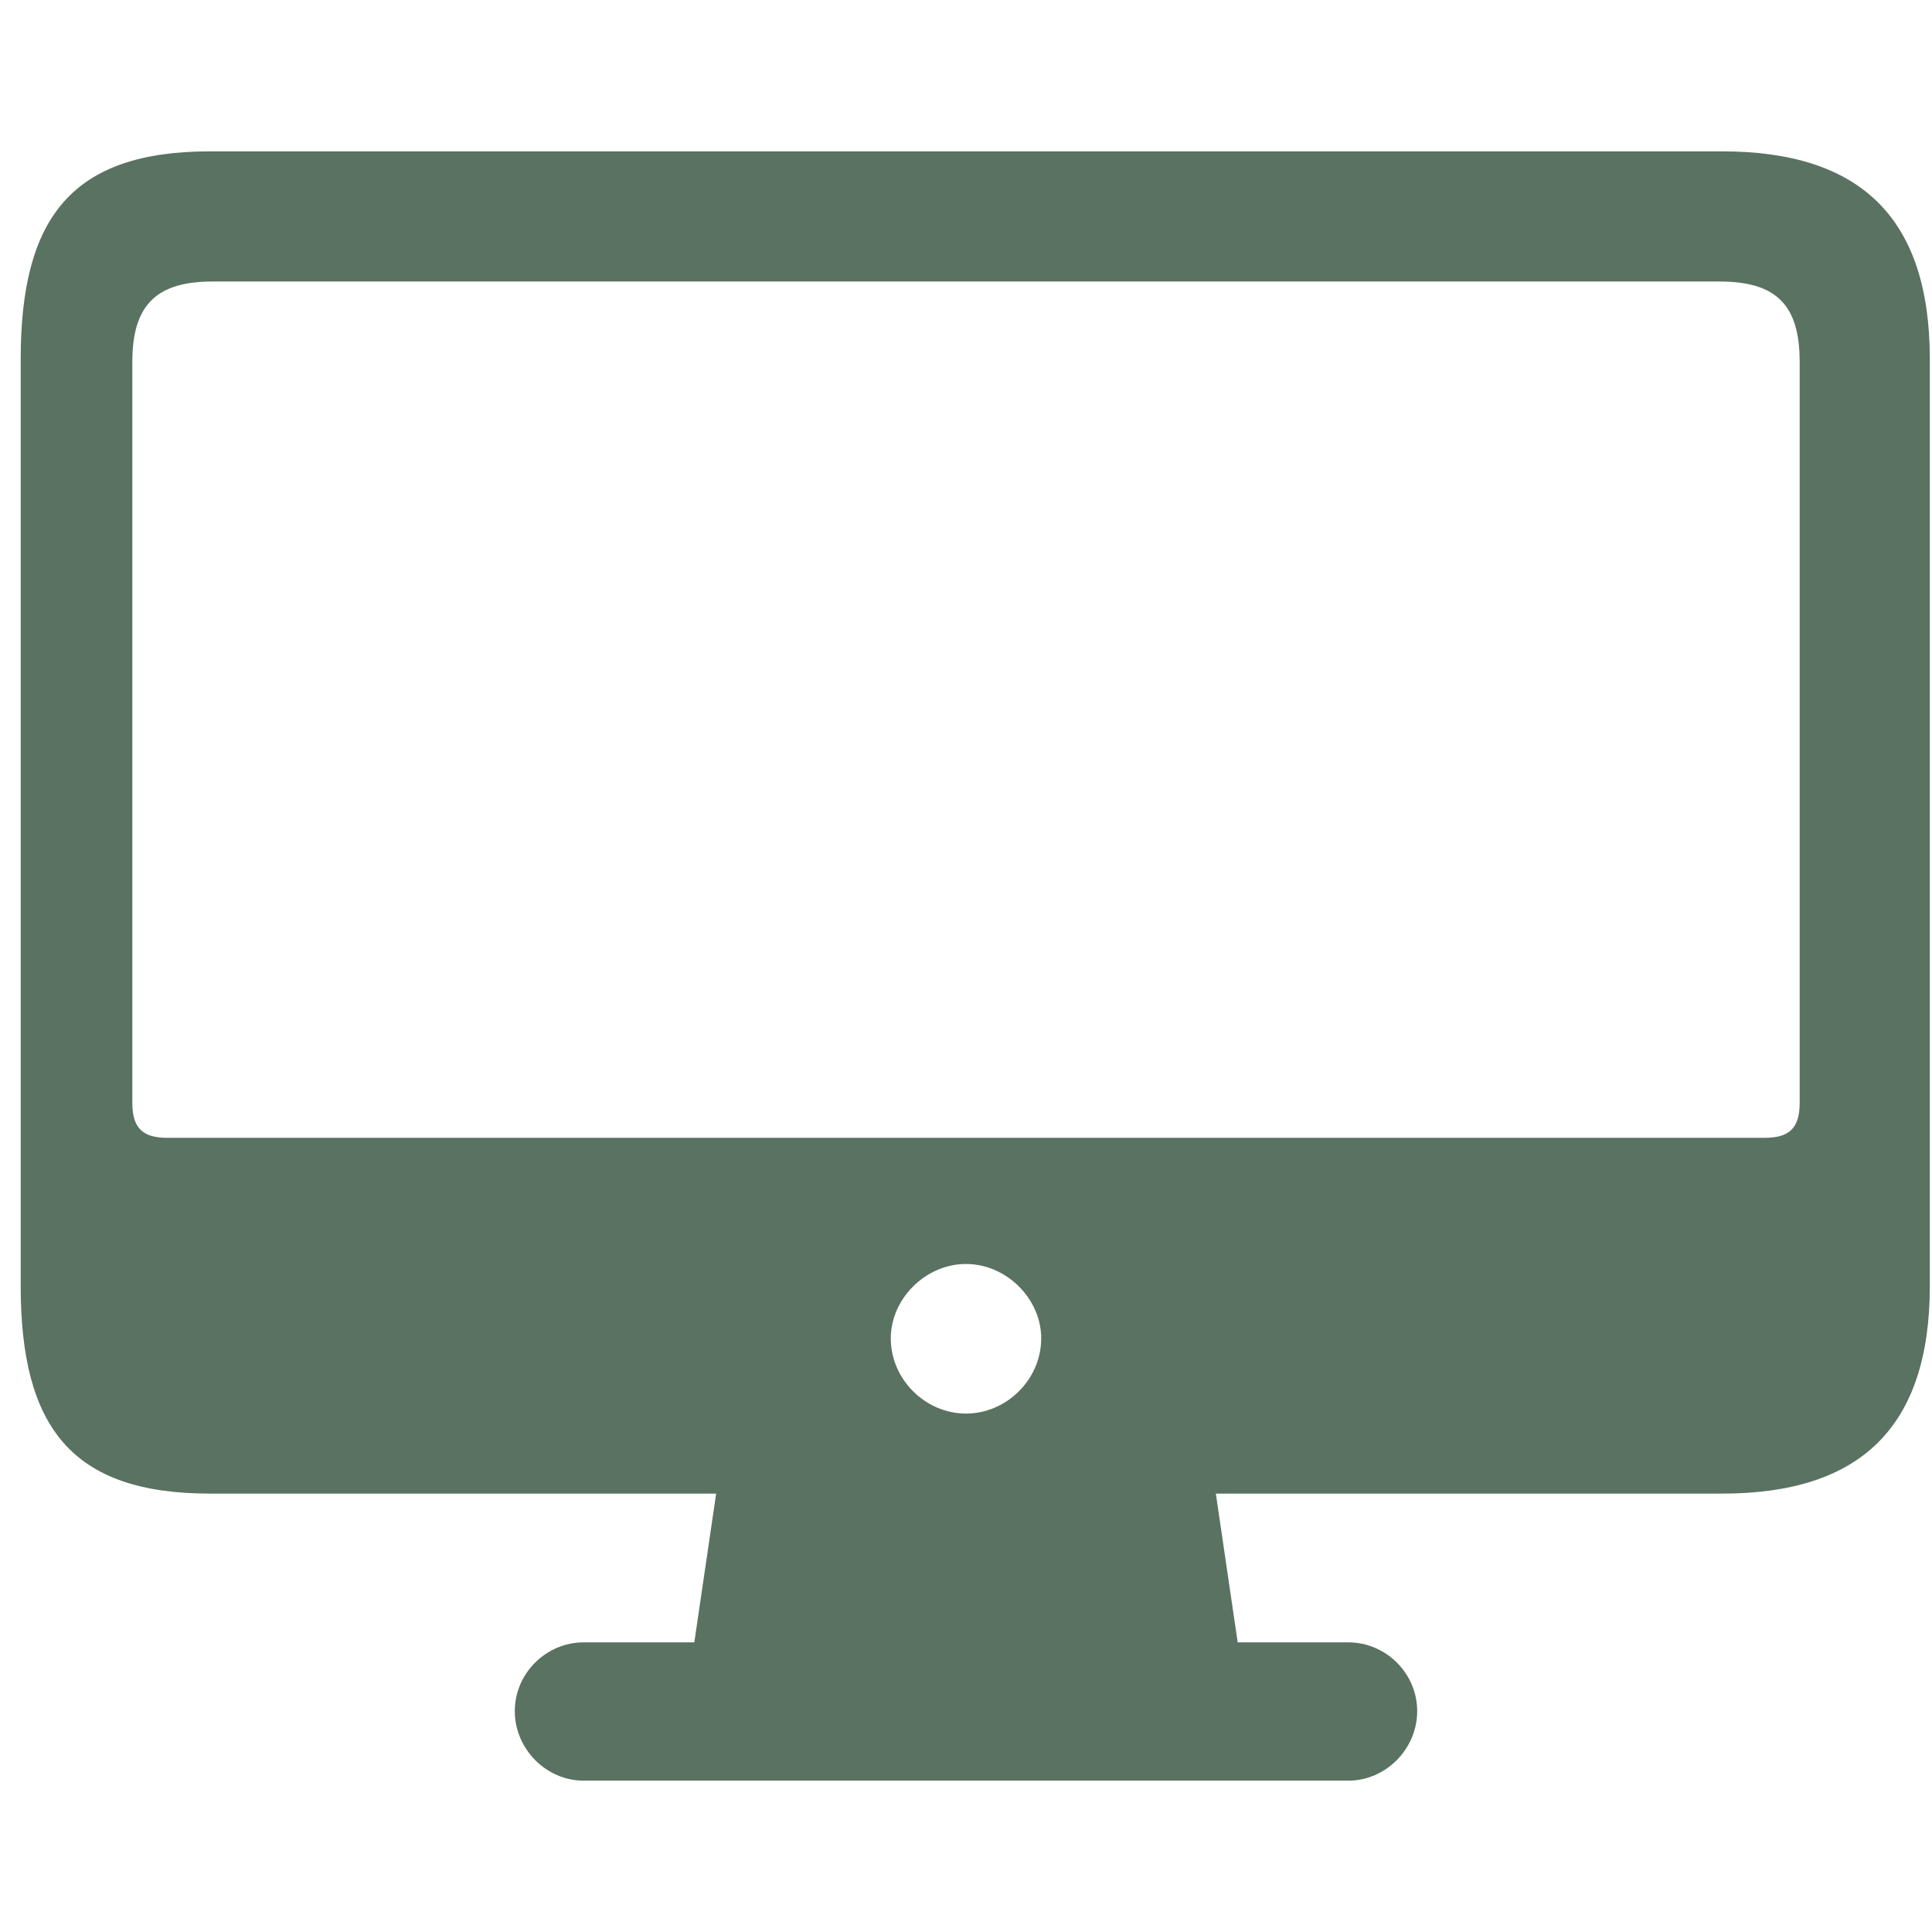 <?xml version="1.0" encoding="UTF-8" standalone="no"?><svg xmlns="http://www.w3.org/2000/svg" xmlns:xlink="http://www.w3.org/1999/xlink" fill="#5a7261" height="24" style="fill:#5a7261" viewBox="0 0 56 56" width="24"><path d="M 6.086 43.293 L 20.758 43.293 L 20.125 47.605 L 16.914 47.605 C 15.836 47.605 14.922 48.496 14.922 49.598 C 14.922 50.699 15.836 51.613 16.914 51.613 L 39.086 51.613 C 40.164 51.613 41.078 50.699 41.078 49.598 C 41.078 48.496 40.164 47.605 39.086 47.605 L 35.875 47.605 L 35.242 43.293 L 49.914 43.293 C 53.922 43.293 55.937 41.371 55.937 37.27 L 55.937 10.41 C 55.937 6.309 53.922 4.387 49.914 4.387 L 6.086 4.387 C 2.078 4.387 .6 6.309 .6 10.41 L .6 37.27 C .6 41.371 2.078 43.293 6.086 43.293 Z M 4.844 32.98 C 4.141 32.98 3.836 32.699 3.836 31.973 L 3.836 10.48 C 3.836 8.816 4.563 8.16 6.156 8.16 L 49.844 8.16 C 51.461 8.16 52.164 8.816 52.164 10.48 L 52.164 31.973 C 52.164 32.699 51.859 32.98 51.156 32.98 Z M 28 40.973 C 26.828 40.973 25.82 39.988 25.82 38.793 C 25.82 37.645 26.828 36.637 28 36.637 C 29.172 36.637 30.18 37.645 30.18 38.793 C 30.18 39.988 29.172 40.973 28 40.973 Z"/></svg>